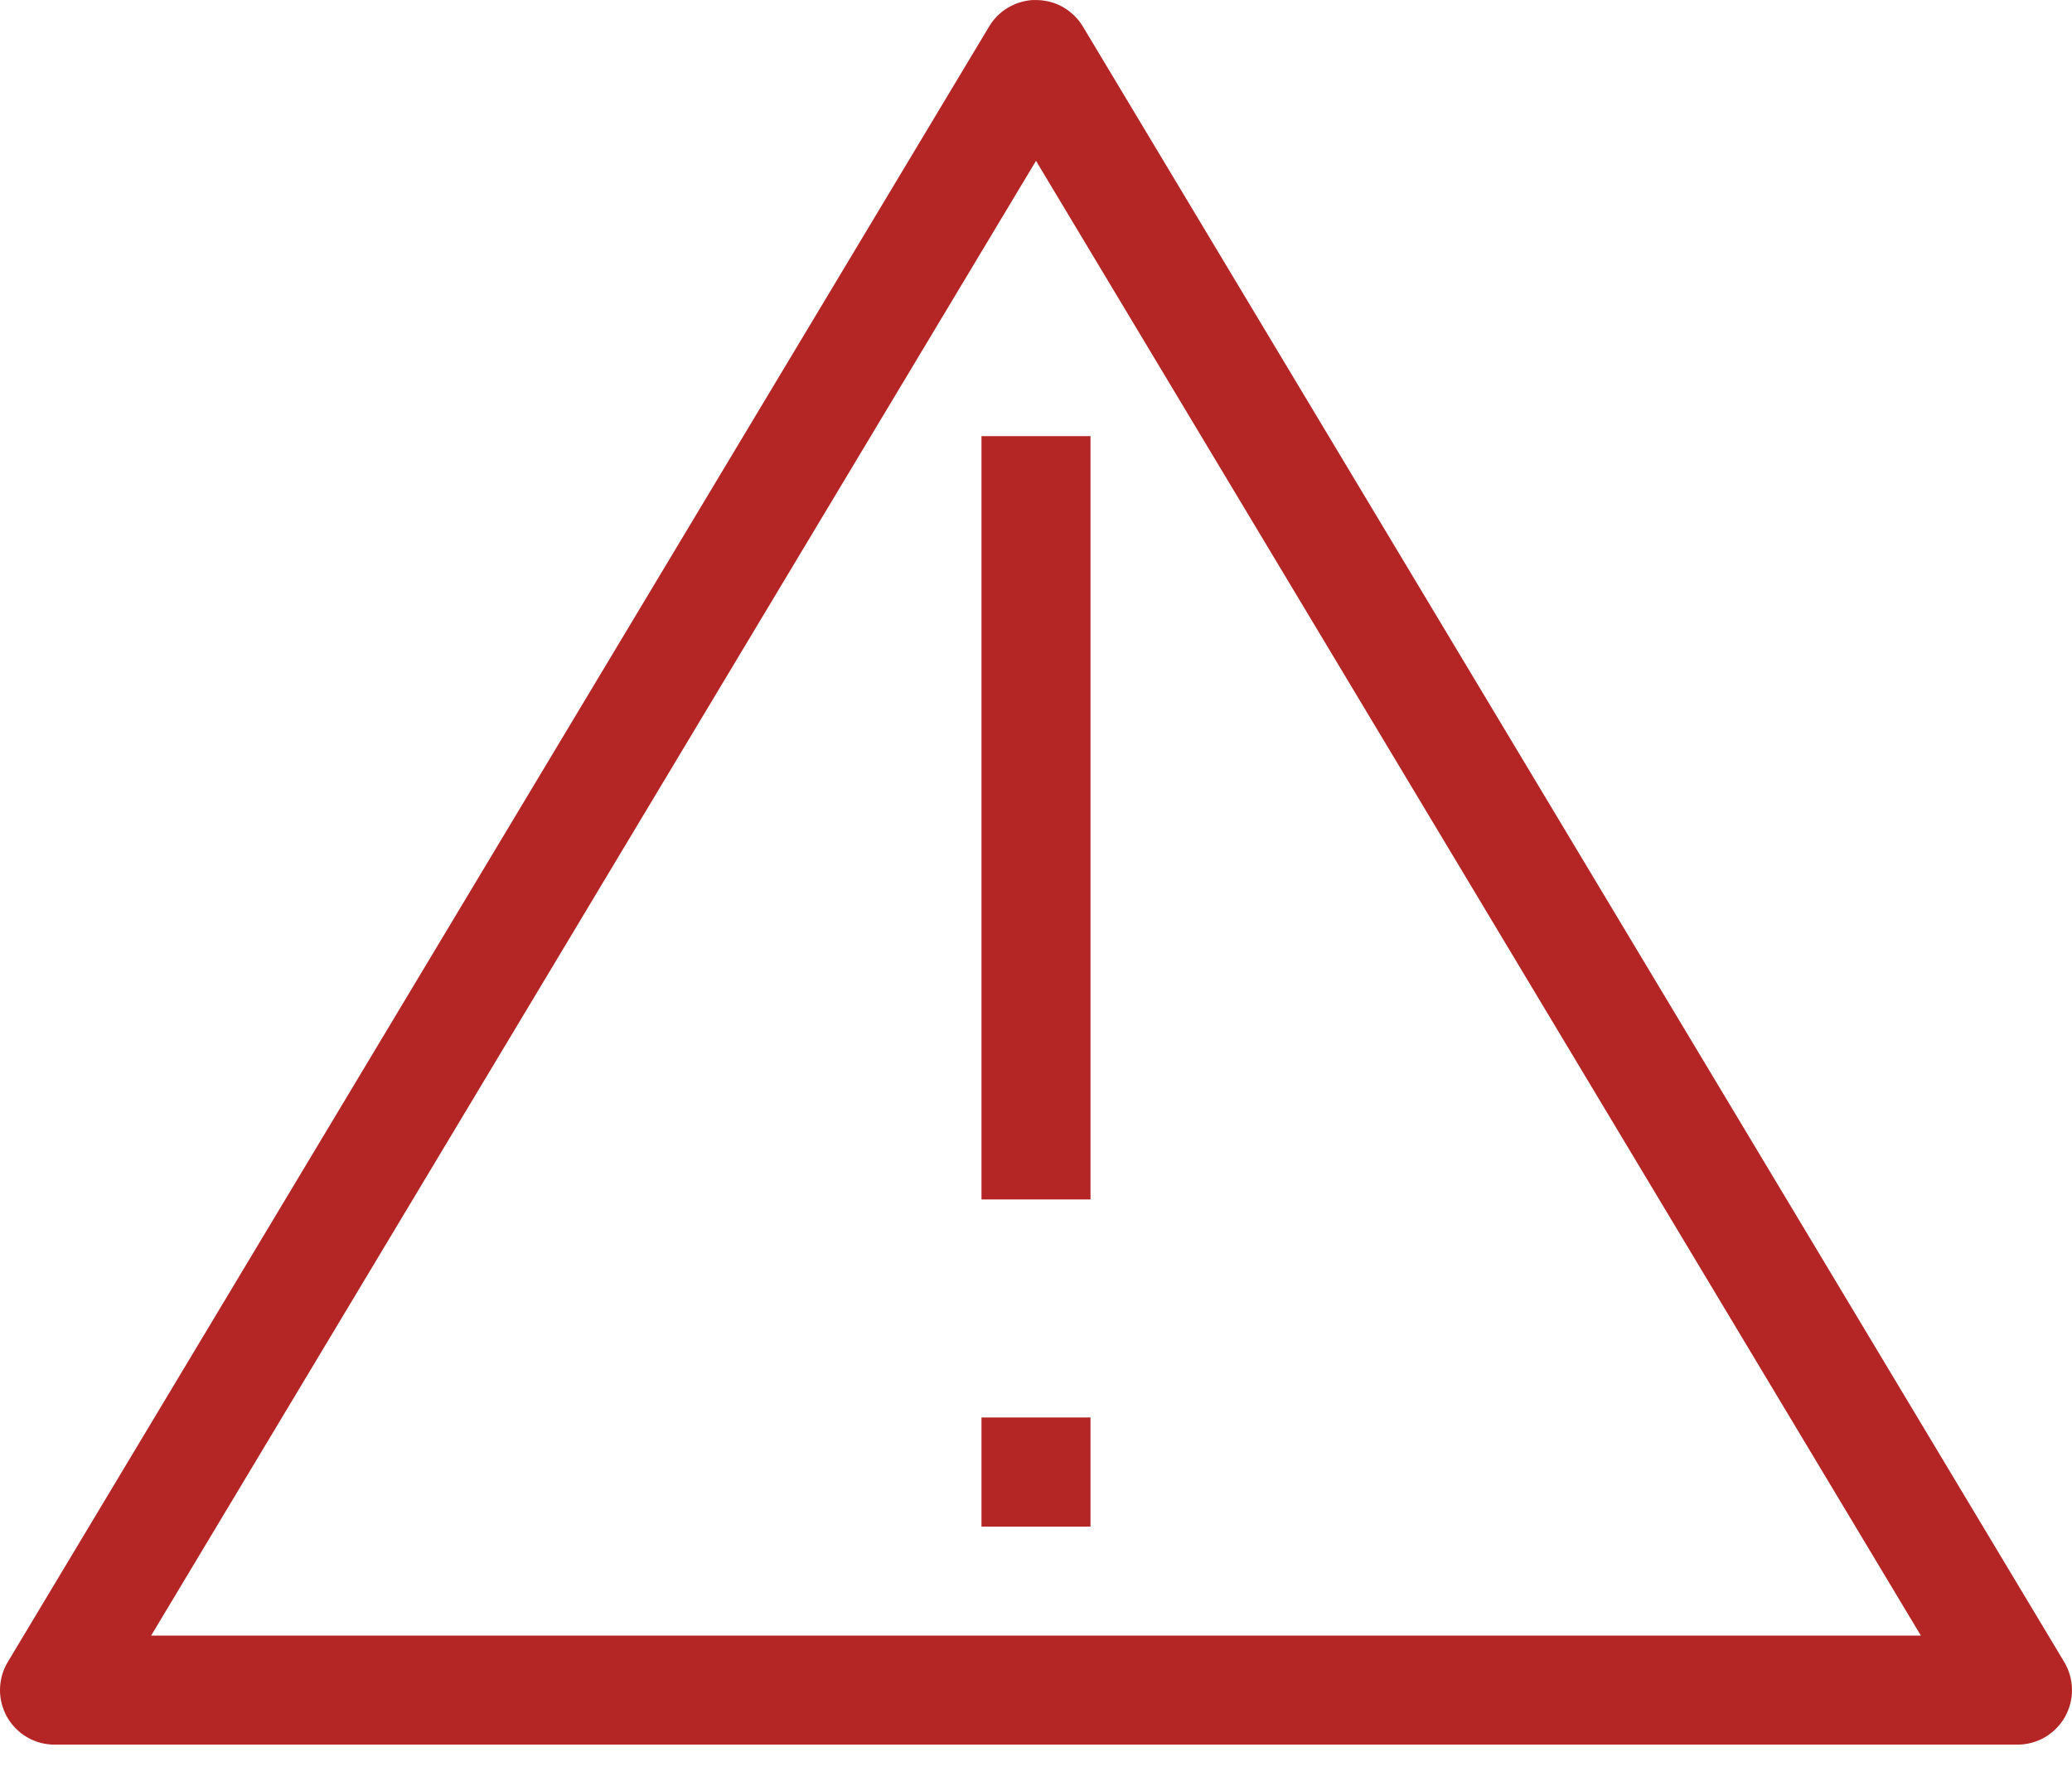 <svg width="29" height="25" viewBox="0 0 29 25" fill="none" xmlns="http://www.w3.org/2000/svg">
<path d="M14.446 0.001C14.324 0.01 14.205 0.048 14.1 0.112C13.995 0.176 13.907 0.265 13.844 0.371L0.109 23.262C0.039 23.378 0.002 23.511 6.32803e-05 23.646C-0.002 23.781 0.033 23.914 0.099 24.032C0.166 24.15 0.263 24.248 0.38 24.316C0.497 24.384 0.63 24.419 0.765 24.419H28.235C28.37 24.419 28.503 24.384 28.62 24.316C28.737 24.248 28.834 24.15 28.901 24.032C28.967 23.914 29.002 23.781 29 23.646C28.998 23.511 28.96 23.378 28.891 23.262L15.156 0.371C15.09 0.261 14.997 0.17 14.887 0.105C14.777 0.04 14.652 0.005 14.524 0.001C14.498 -0 14.472 -0 14.446 0.001ZM14.5 2.251L26.885 22.893H2.115L14.5 2.251ZM13.737 6.105V16.788H15.263V6.105H13.737ZM13.737 19.84V21.367H15.263V19.84H13.737Z" fill="#B42525"/>
</svg>
